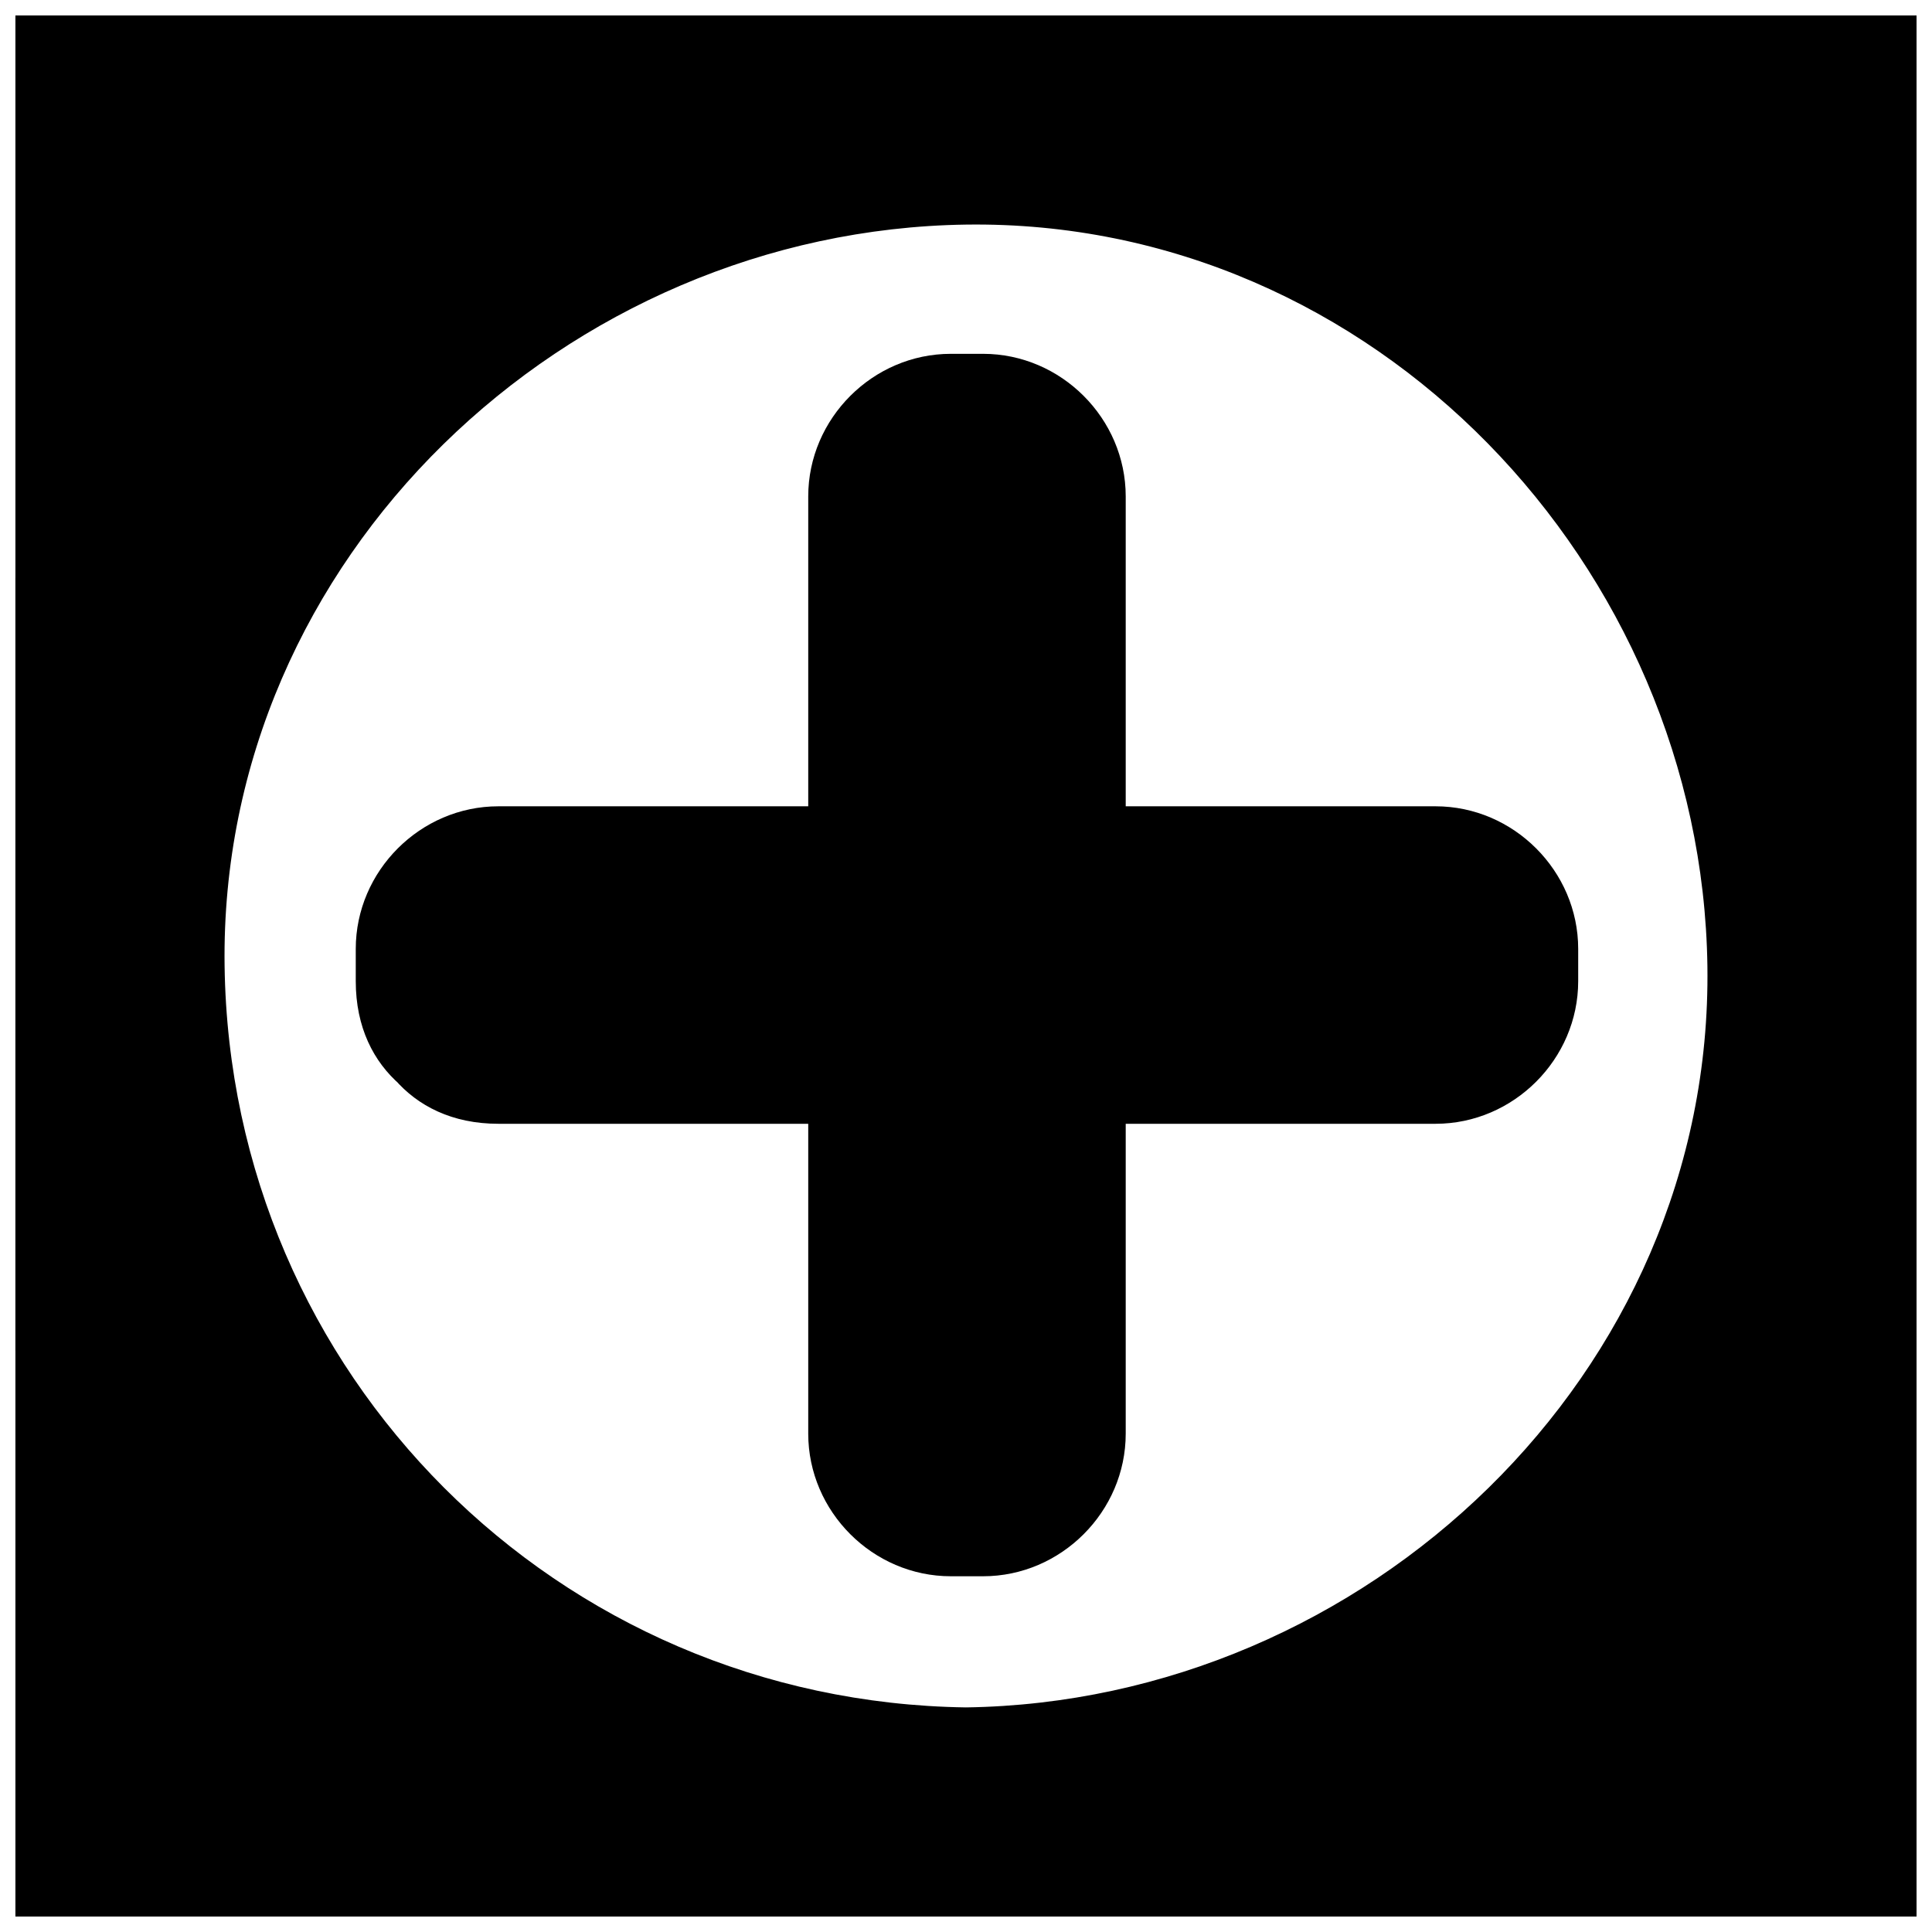 <?xml version="1.0" encoding="UTF-8"?>
<!-- Uploaded to: SVG Repo, www.svgrepo.com, Generator: SVG Repo Mixer Tools -->
<svg width="800px" height="800px" version="1.1" viewBox="144 144 512 512" xmlns="http://www.w3.org/2000/svg">
 <defs>
  <clipPath id="a">
   <path d="m148.09 148.09h503.81v503.81h-503.81z"/>
  </clipPath>
 </defs>
 <g>
  <g clip-path="url(#a)">
   <path d="m148.09 148.09v503.81h503.81v-503.81zm251.91 486.18c-129.48 0-234.27-104.79-234.27-234.27 0-129.48 104.79-234.27 234.27-234.27 129.48 0 234.27 104.79 234.27 234.27 0 129.48-104.79 234.27-234.27 234.27z"/>
   <path d="m110.31 148.09v503.81c0 20.656 17.129 37.785 37.785 37.785h503.81c20.656 0 37.785-17.129 37.785-37.785v-503.81c0-20.656-17.129-37.785-37.785-37.785h-503.81c-48.871 0-48.871 75.57 0 75.57h503.81l-37.785-37.785v503.81l37.785-37.785h-503.81l37.785 37.785v-503.81c0-48.871-75.57-48.871-75.57 0z"/>
   <path d="m400 596.48c-108.32-1.512-194.97-88.168-196.48-196.48-1.512-108.32 90.688-194.97 196.48-196.48 108.32-1.512 194.97 90.688 196.48 196.48 1.512 108.32-90.688 194.97-196.48 196.48-48.871 0.504-48.871 76.074 0 75.57 120.41-2.016 224.2-79.602 260.97-194.47 36.777-115.88-15.617-240.82-114.36-306.82-101.27-67.512-236.79-50.887-326.98 25.695-93.203 79.098-113.36 213.11-64.988 321.43 42.824 94.715 143.59 152.65 245.36 154.16 48.867 1.008 48.363-74.562 0-75.57z"/>
  </g>
  <path d="m276.06 404.03v-8.059h119.91v-119.91h8.059v119.91h119.91v8.059h-119.91v119.91h-8.059v-119.91z"/>
  <path d="m313.85 404.03v-8.566l-37.785 37.785h119.91c20.656 0 37.785-17.129 37.785-37.785v-119.91l-37.785 37.785h8.566l-37.785-37.785v119.91c0 20.656 17.129 37.785 37.785 37.785h119.91l-37.785-37.785v8.566l37.785-37.785h-119.91c-20.656 0-37.785 17.129-37.785 37.785v119.91l37.785-37.785h-8.566l37.785 37.785v-119.91c0-20.656-17.129-37.785-37.785-37.785h-119.91c-48.871 0-48.871 75.57 0 75.57h119.91l-37.785-37.785v119.91c0 20.656 17.129 37.785 37.785 37.785h8.566c20.656 0 37.785-17.129 37.785-37.785v-119.91l-37.785 37.785h119.91c20.656 0 37.785-17.129 37.785-37.785v-8.566c0-20.656-17.129-37.785-37.785-37.785h-119.91c12.594 12.594 25.191 25.191 37.785 37.785v-119.91c0-20.656-17.129-37.785-37.785-37.785h-8.566c-20.656 0-37.785 17.129-37.785 37.785v119.91c12.594-12.594 25.191-25.191 37.785-37.785h-119.91c-20.656 0-37.785 17.129-37.785 37.785v8.566c0 48.871 75.57 48.871 75.57 0z"/>
 </g>
</svg>